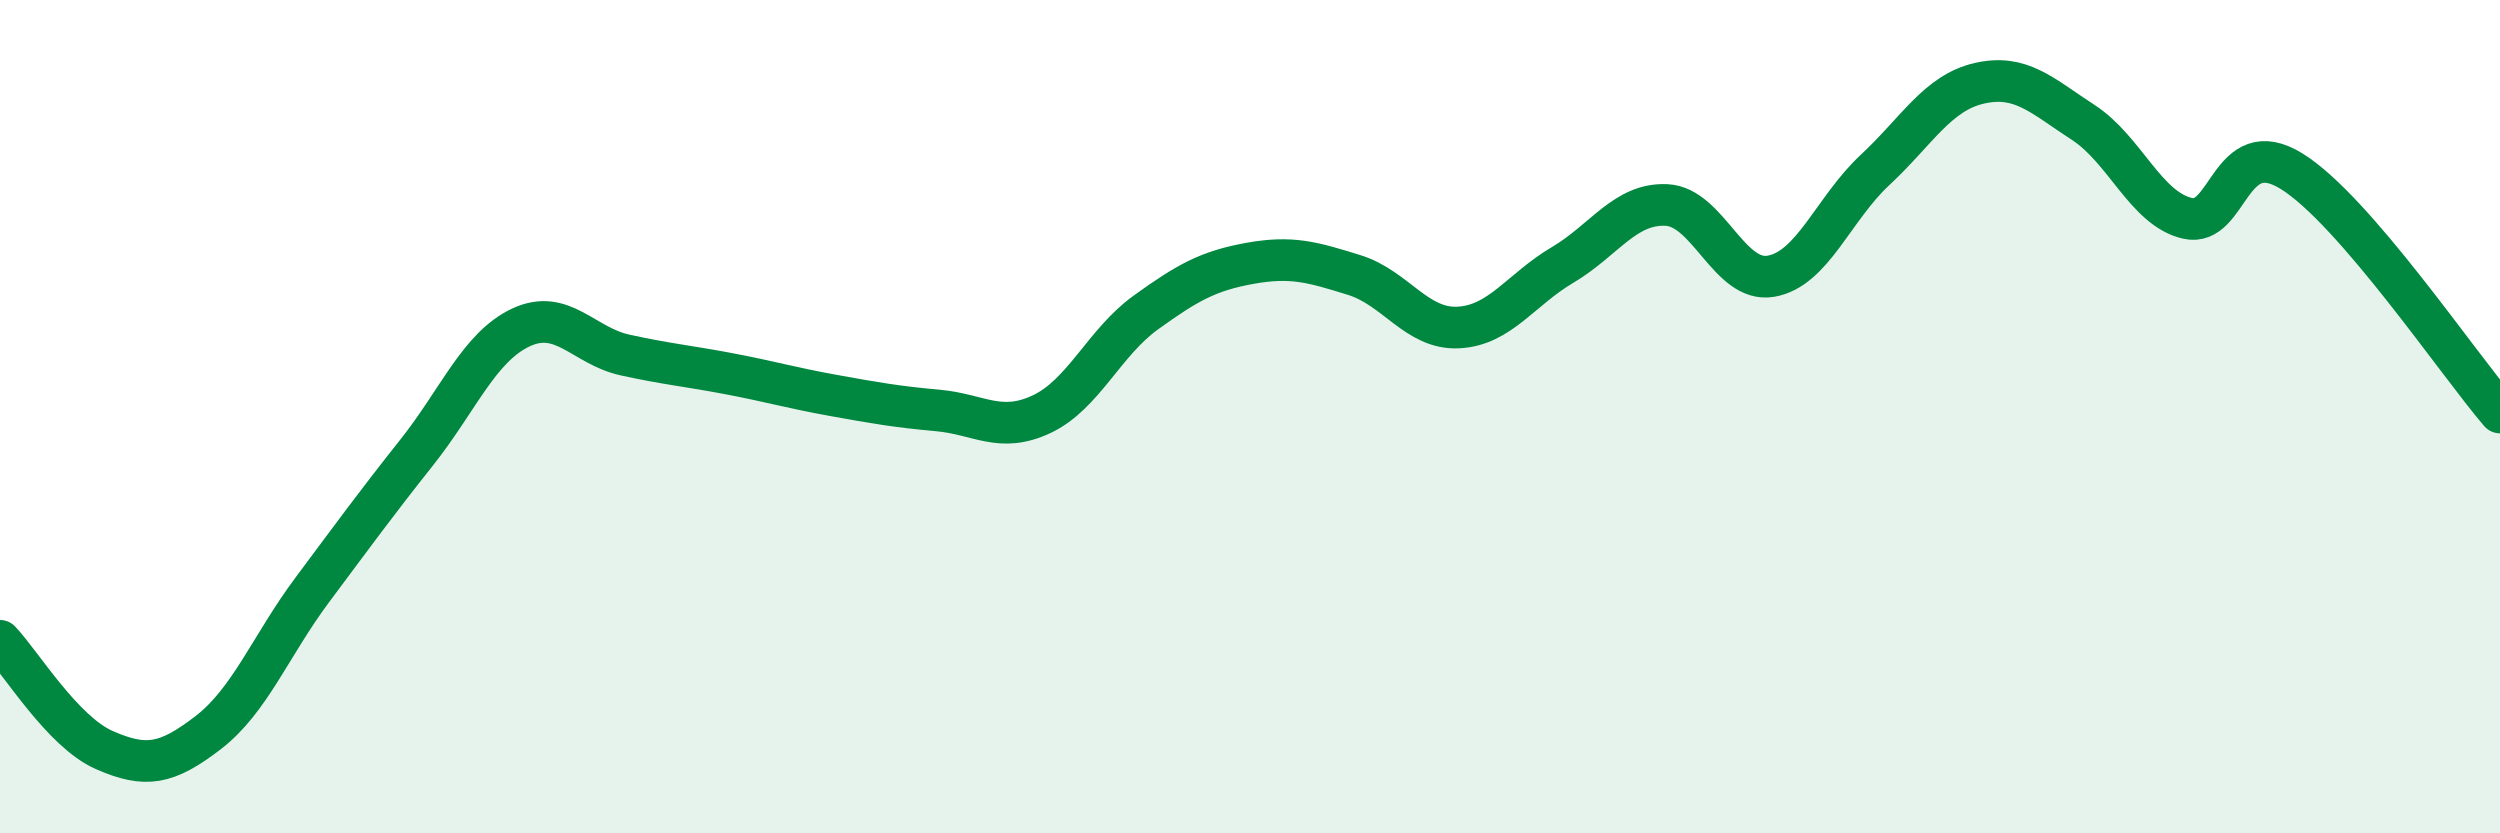 
    <svg width="60" height="20" viewBox="0 0 60 20" xmlns="http://www.w3.org/2000/svg">
      <path
        d="M 0,15.38 C 0.5,15.9 1.5,17.56 2.5,18 C 3.5,18.44 4,18.35 5,17.58 C 6,16.81 6.5,15.49 7.5,14.15 C 8.5,12.81 9,12.12 10,10.86 C 11,9.6 11.5,8.33 12.5,7.86 C 13.5,7.39 14,8.3 15,8.52 C 16,8.74 16.5,8.78 17.5,8.97 C 18.5,9.16 19,9.31 20,9.49 C 21,9.67 21.5,9.76 22.5,9.85 C 23.5,9.94 24,10.41 25,9.94 C 26,9.47 26.5,8.22 27.5,7.5 C 28.5,6.78 29,6.5 30,6.32 C 31,6.14 31.5,6.29 32.5,6.6 C 33.5,6.91 34,7.91 35,7.86 C 36,7.81 36.5,6.95 37.5,6.36 C 38.5,5.77 39,4.87 40,4.92 C 41,4.97 41.5,6.8 42.5,6.63 C 43.5,6.46 44,5.01 45,4.08 C 46,3.15 46.5,2.23 47.5,2 C 48.5,1.77 49,2.29 50,2.94 C 51,3.59 51.5,5.01 52.5,5.24 C 53.5,5.47 53.5,3.18 55,4.11 C 56.5,5.04 59,8.74 60,9.9L60 20L0 20Z"
        fill="#008740"
        opacity="0.1"
        stroke-linecap="round"
        stroke-linejoin="round"
      />
      <path
        d="M 0,15.38 C 0.5,15.9 1.5,17.56 2.5,18 C 3.5,18.44 4,18.35 5,17.58 C 6,16.81 6.5,15.49 7.5,14.15 C 8.5,12.81 9,12.12 10,10.86 C 11,9.6 11.5,8.33 12.5,7.86 C 13.5,7.39 14,8.3 15,8.52 C 16,8.74 16.5,8.78 17.5,8.97 C 18.5,9.16 19,9.31 20,9.49 C 21,9.67 21.5,9.76 22.5,9.85 C 23.5,9.94 24,10.41 25,9.94 C 26,9.47 26.5,8.22 27.5,7.5 C 28.5,6.78 29,6.5 30,6.32 C 31,6.14 31.5,6.29 32.5,6.6 C 33.5,6.91 34,7.91 35,7.86 C 36,7.81 36.5,6.95 37.5,6.36 C 38.5,5.77 39,4.87 40,4.92 C 41,4.97 41.5,6.8 42.5,6.63 C 43.5,6.46 44,5.01 45,4.08 C 46,3.15 46.5,2.23 47.5,2 C 48.5,1.77 49,2.29 50,2.94 C 51,3.59 51.5,5.01 52.5,5.24 C 53.5,5.47 53.5,3.18 55,4.11 C 56.5,5.04 59,8.74 60,9.9"
        stroke="#008740"
        stroke-width="1"
        fill="none"
        stroke-linecap="round"
        stroke-linejoin="round"
      />
    </svg>
  